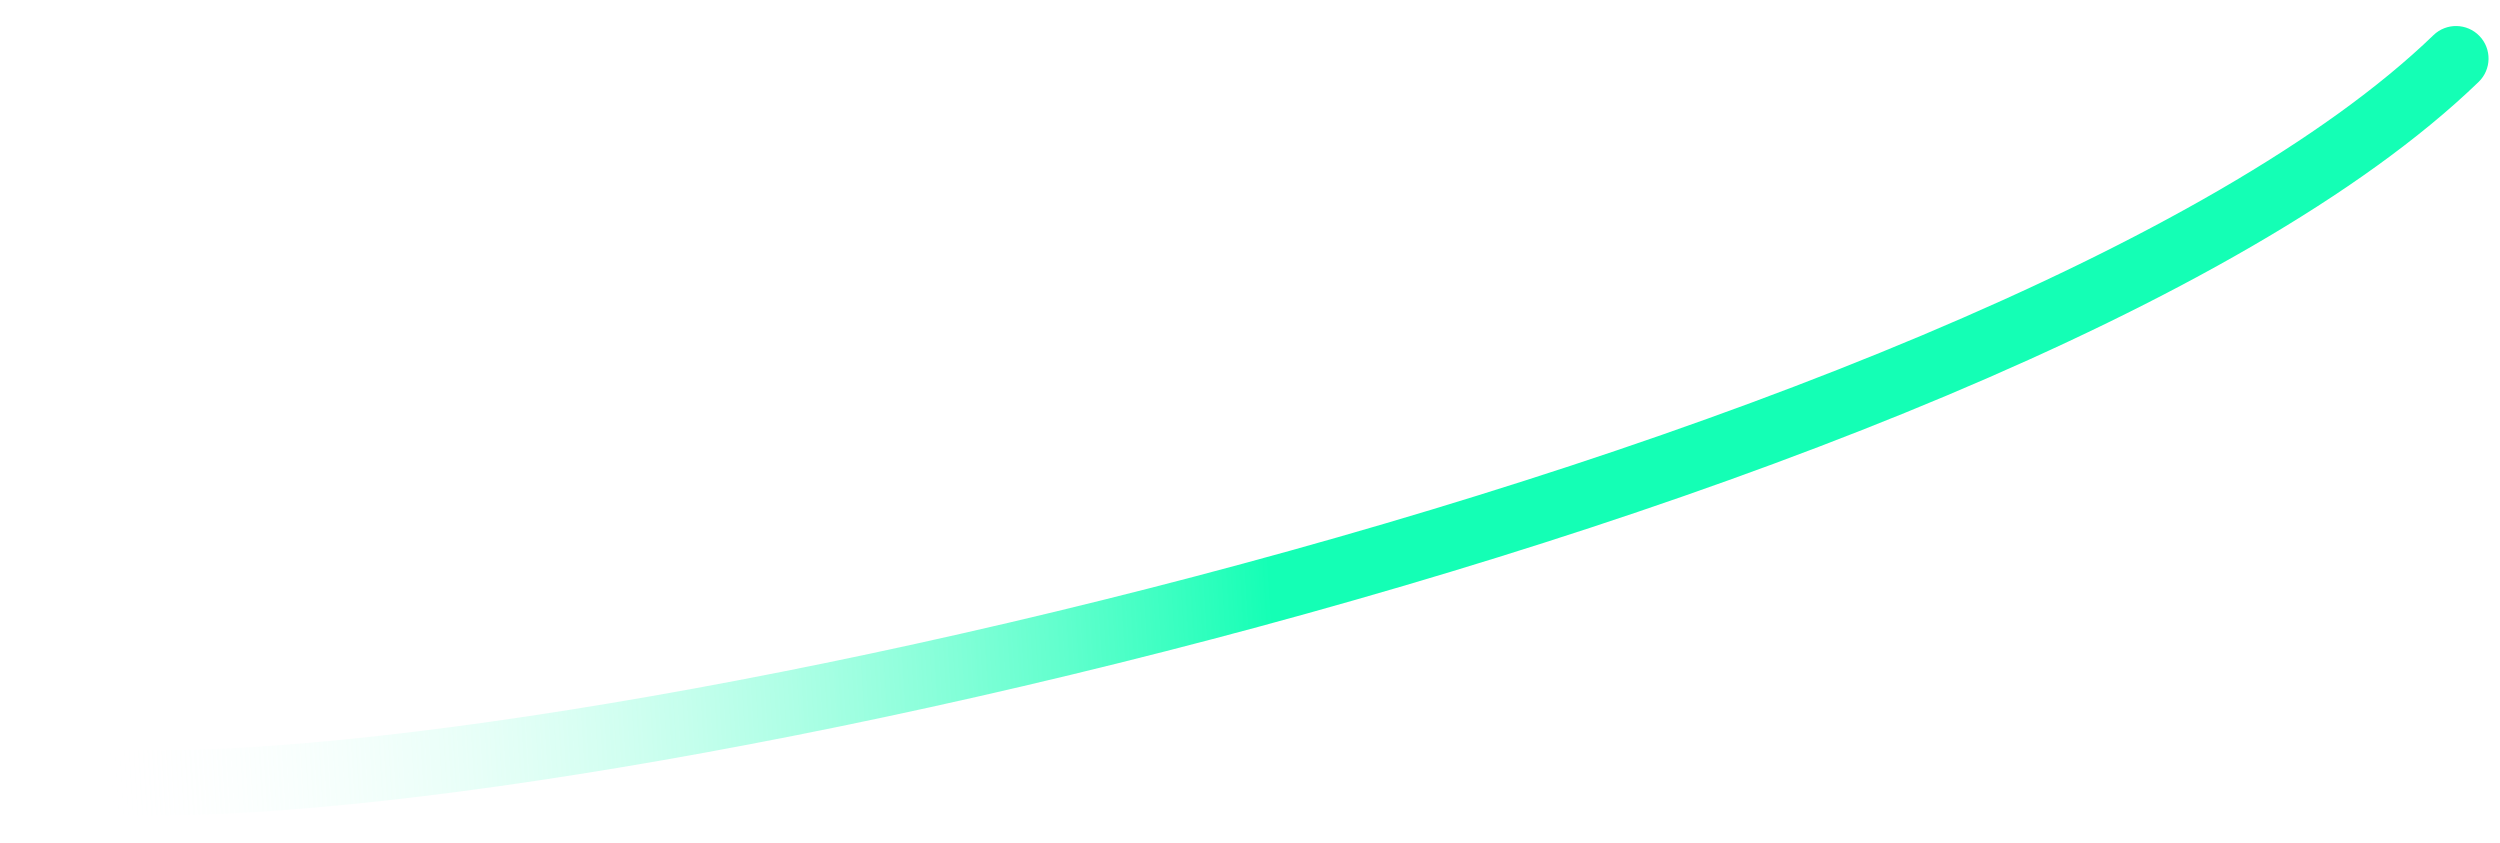 <svg width="83" height="28" viewBox="0 0 83 28" fill="none" xmlns="http://www.w3.org/2000/svg">
<path d="M82.29 2.72C82.719 2.306 82.731 1.622 82.317 1.194C81.903 0.765 81.219 0.753 80.791 1.167L82.29 2.72ZM1.113 25.664L0.888 26.719C2.457 27.055 4.663 27.135 7.289 27.022C9.934 26.908 13.075 26.594 16.549 26.104C23.497 25.124 31.822 23.437 40.253 21.218C48.683 19 57.242 16.244 64.652 13.123C72.035 10.012 78.378 6.497 82.29 2.72L81.54 1.943L80.791 1.167C77.173 4.66 71.13 8.051 63.813 11.133C56.522 14.205 48.065 16.93 39.703 19.13C31.343 21.33 23.102 23 16.247 23.966C12.82 24.45 9.752 24.755 7.196 24.865C4.621 24.976 2.635 24.885 1.339 24.608L1.113 25.664Z" fill="url(#paint0_linear_562_7848)"/>
<defs>
<linearGradient id="paint0_linear_562_7848" x1="2.465" y1="12.036" x2="83.784" y2="6.946" gradientUnits="userSpaceOnUse">
<stop stop-color="white" stop-opacity="0"/>
<stop offset="0.481" stop-color="#14FFB5"/>
</linearGradient>
</defs>
</svg>
